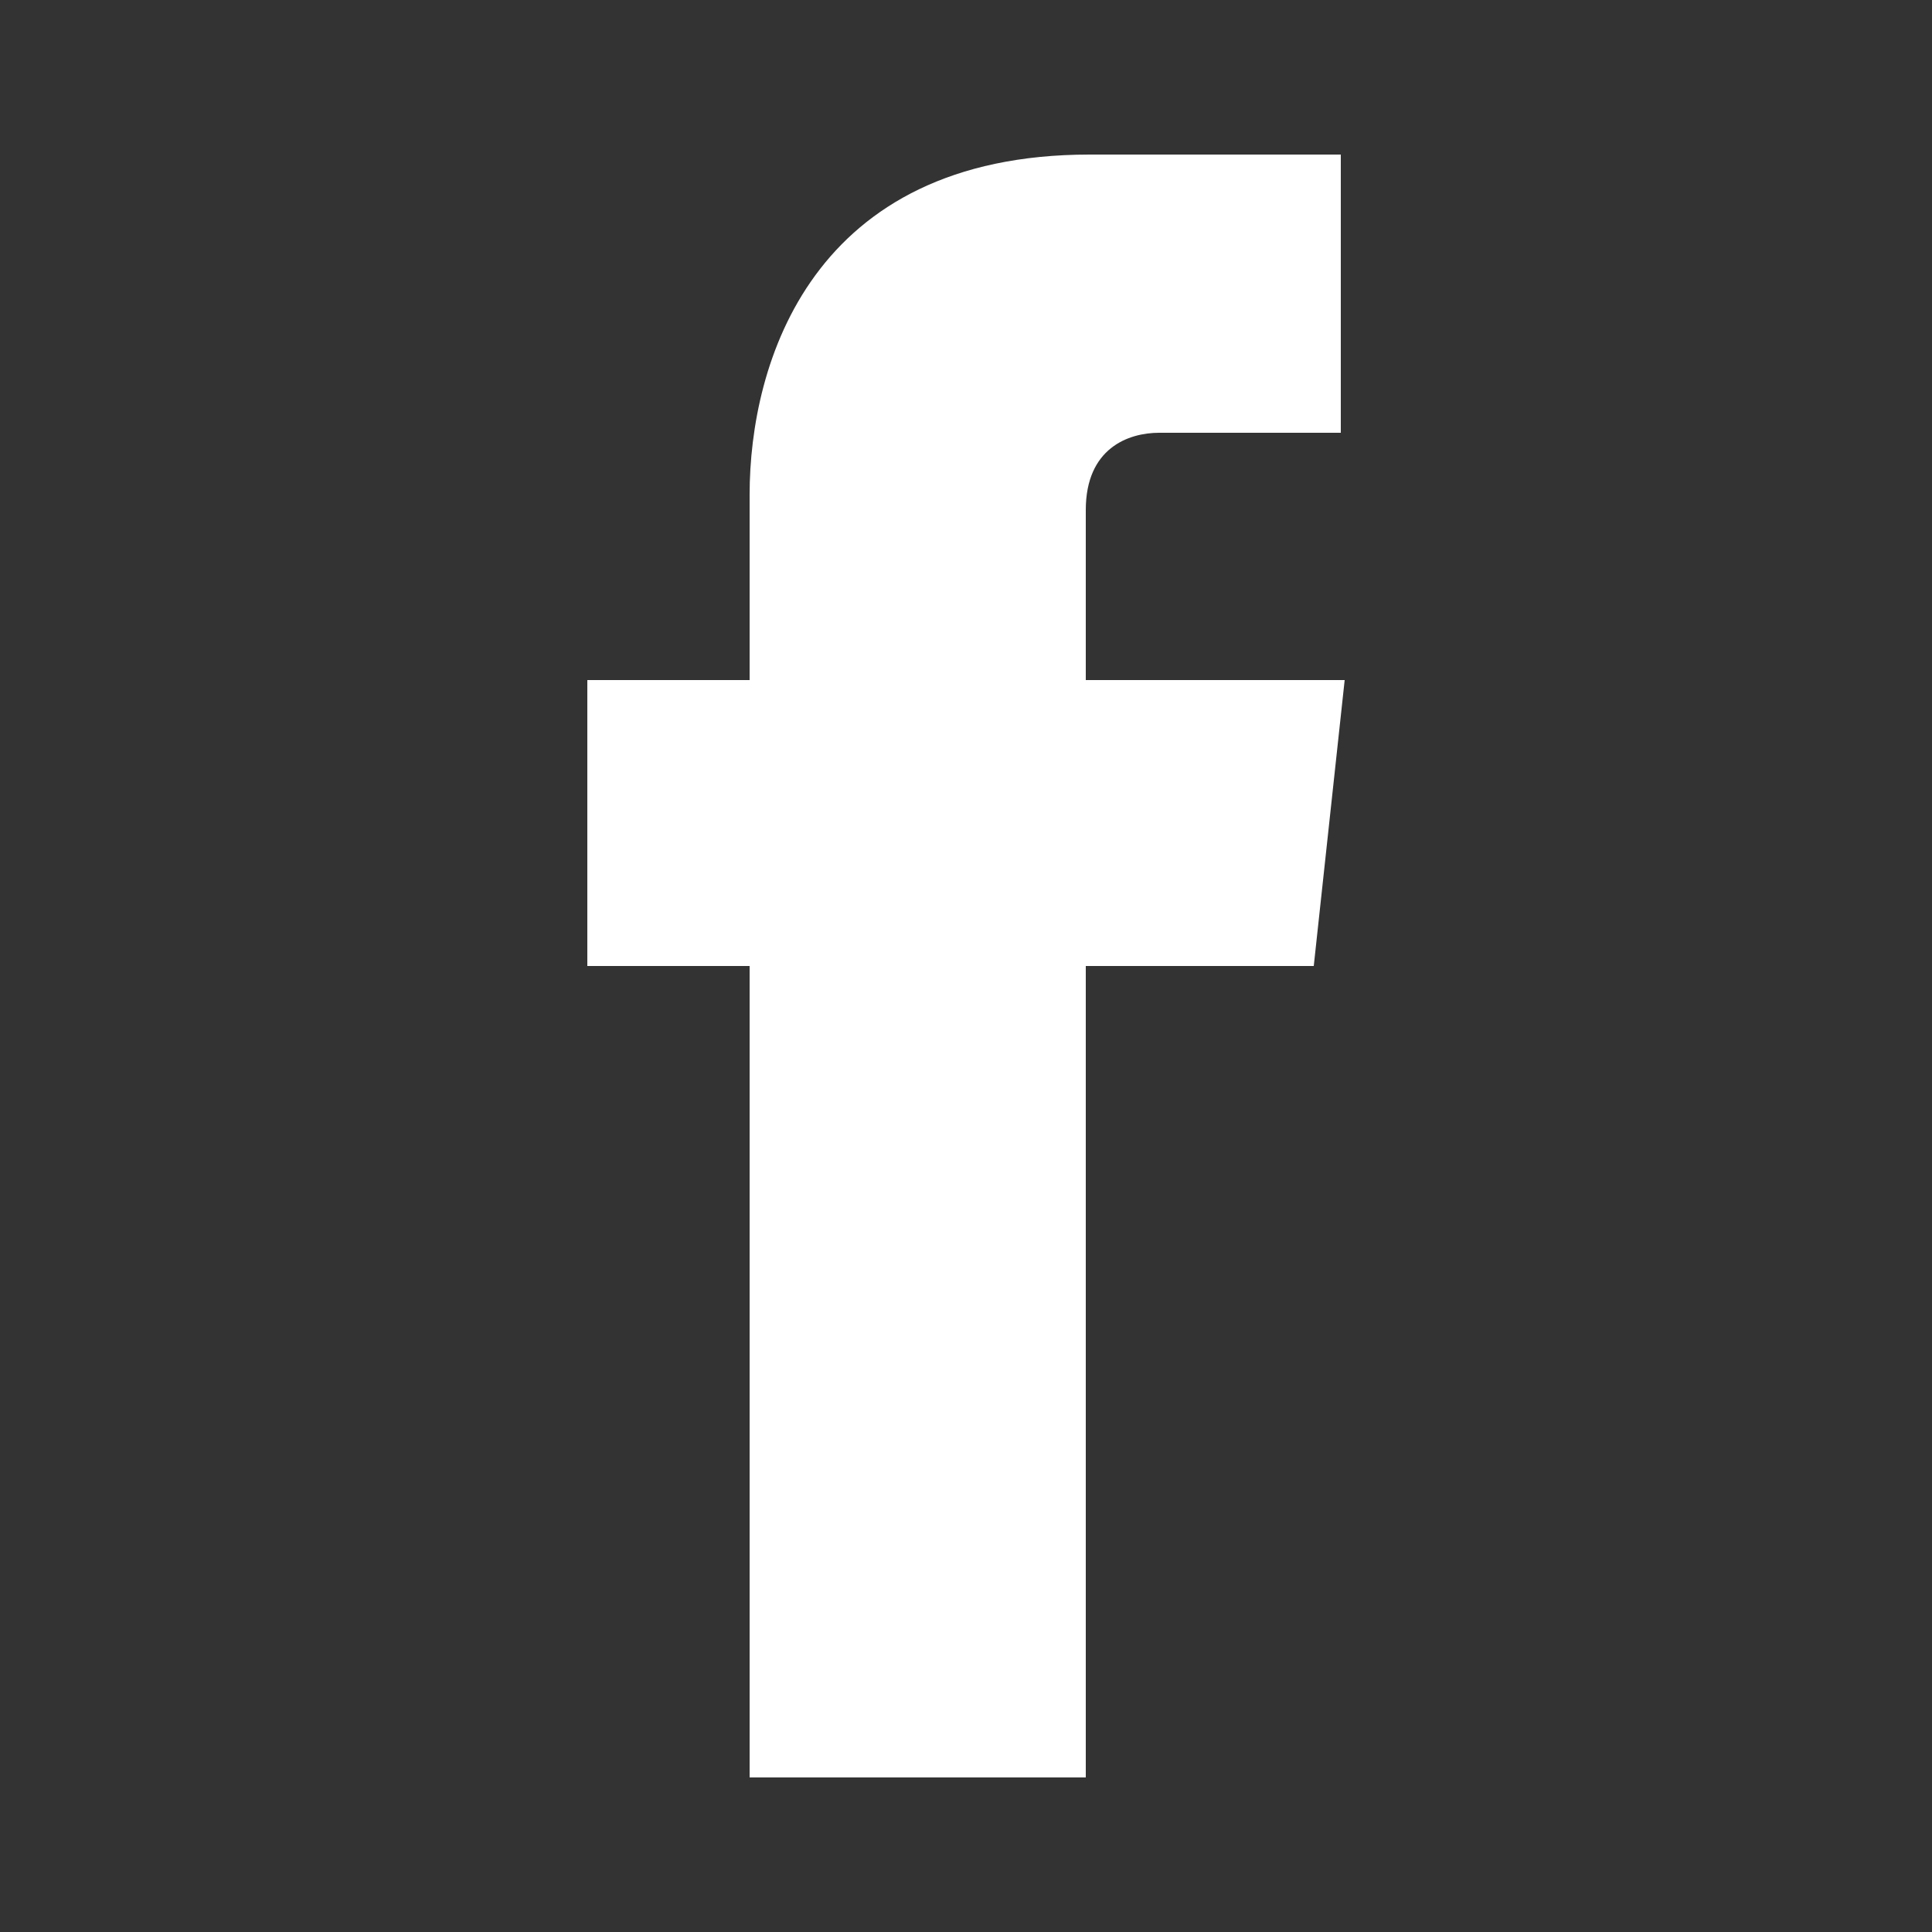<?xml version="1.0" encoding="utf-8"?>
<!-- Generator: Adobe Illustrator 18.0.0, SVG Export Plug-In . SVG Version: 6.00 Build 0)  -->
<!DOCTYPE svg PUBLIC "-//W3C//DTD SVG 1.1//EN" "http://www.w3.org/Graphics/SVG/1.1/DTD/svg11.dtd">
<svg version="1.1" id="レイヤー_1" xmlns="http://www.w3.org/2000/svg" xmlns:xlink="http://www.w3.org/1999/xlink" x="0px"
	 y="0px" width="50px" height="50px" viewBox="0 0 50 50" enable-background="new 0 0 50 50" xml:space="preserve">
<rect x="0" y="0" width="50" height="50" fill="#333333" stroke="none"/>
<path fill="#FFFFFF" d="M34.8,17.6h-6.7v-4.4c0-1.6,1.1-2,1.9-2c0.8,0,4.7,0,4.7,0V4l-6.5,0c-7.2,0-8.8,5.4-8.8,8.8v4.8h-4.2V25h4.2
	c0,9.5,0,21,0,21h8.7c0,0,0-11.6,0-21H34L34.8,17.6z"/>
</svg>
